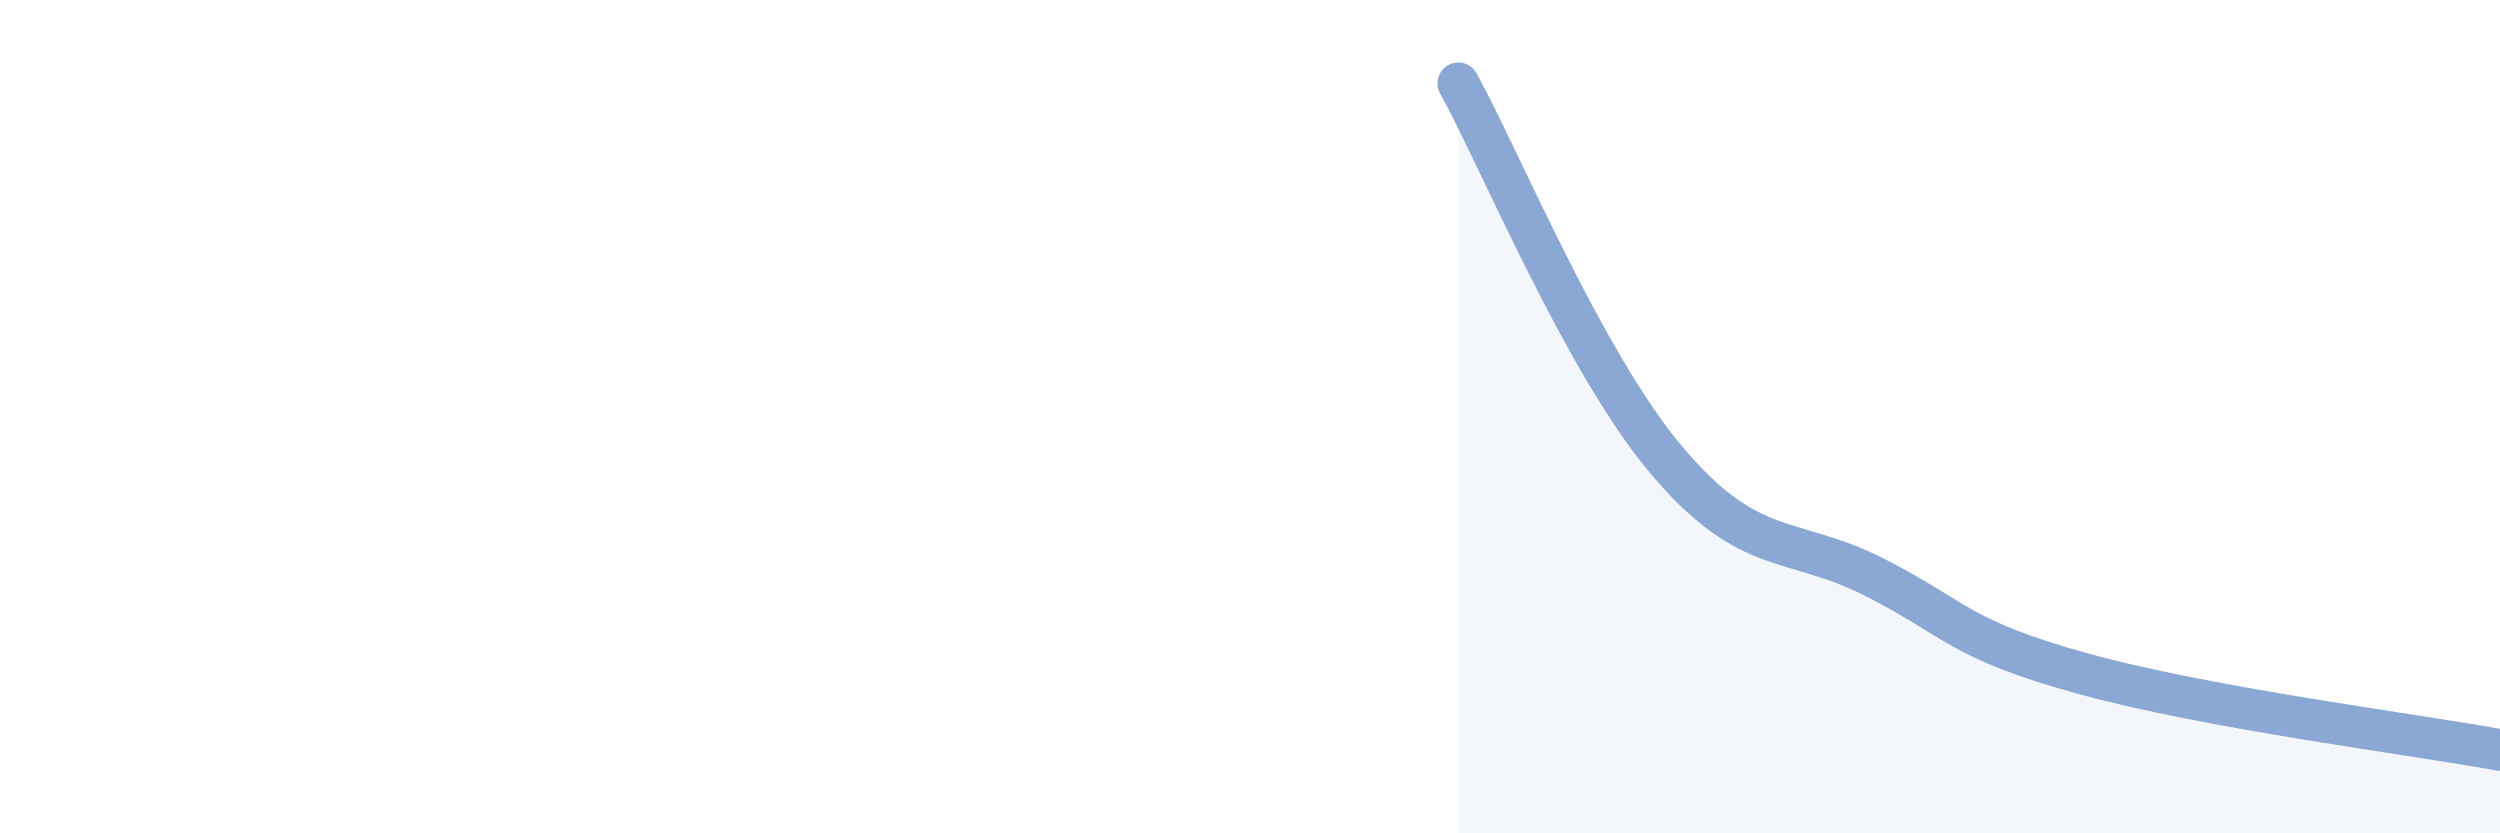 
    <svg width="60" height="20" viewBox="0 0 60 20" xmlns="http://www.w3.org/2000/svg">
      <path
        d="M 35,2 C 36,3.81 38,8.68 40,11.05 C 42,13.42 43,12.84 45,13.86 C 47,14.88 47,15.34 50,16.17 C 53,17 58,17.63 60,18L60 20L35 20Z"
        fill="#8ba7d3"
        opacity="0.1"
        stroke-linecap="round"
        stroke-linejoin="round"
      />
      <path
        d="M 35,2 C 36,3.81 38,8.68 40,11.05 C 42,13.42 43,12.84 45,13.86 C 47,14.88 47,15.34 50,16.17 C 53,17 58,17.63 60,18"
        stroke="#8ba7d3"
        stroke-width="1"
        fill="none"
        stroke-linecap="round"
        stroke-linejoin="round"
      />
    </svg>
  